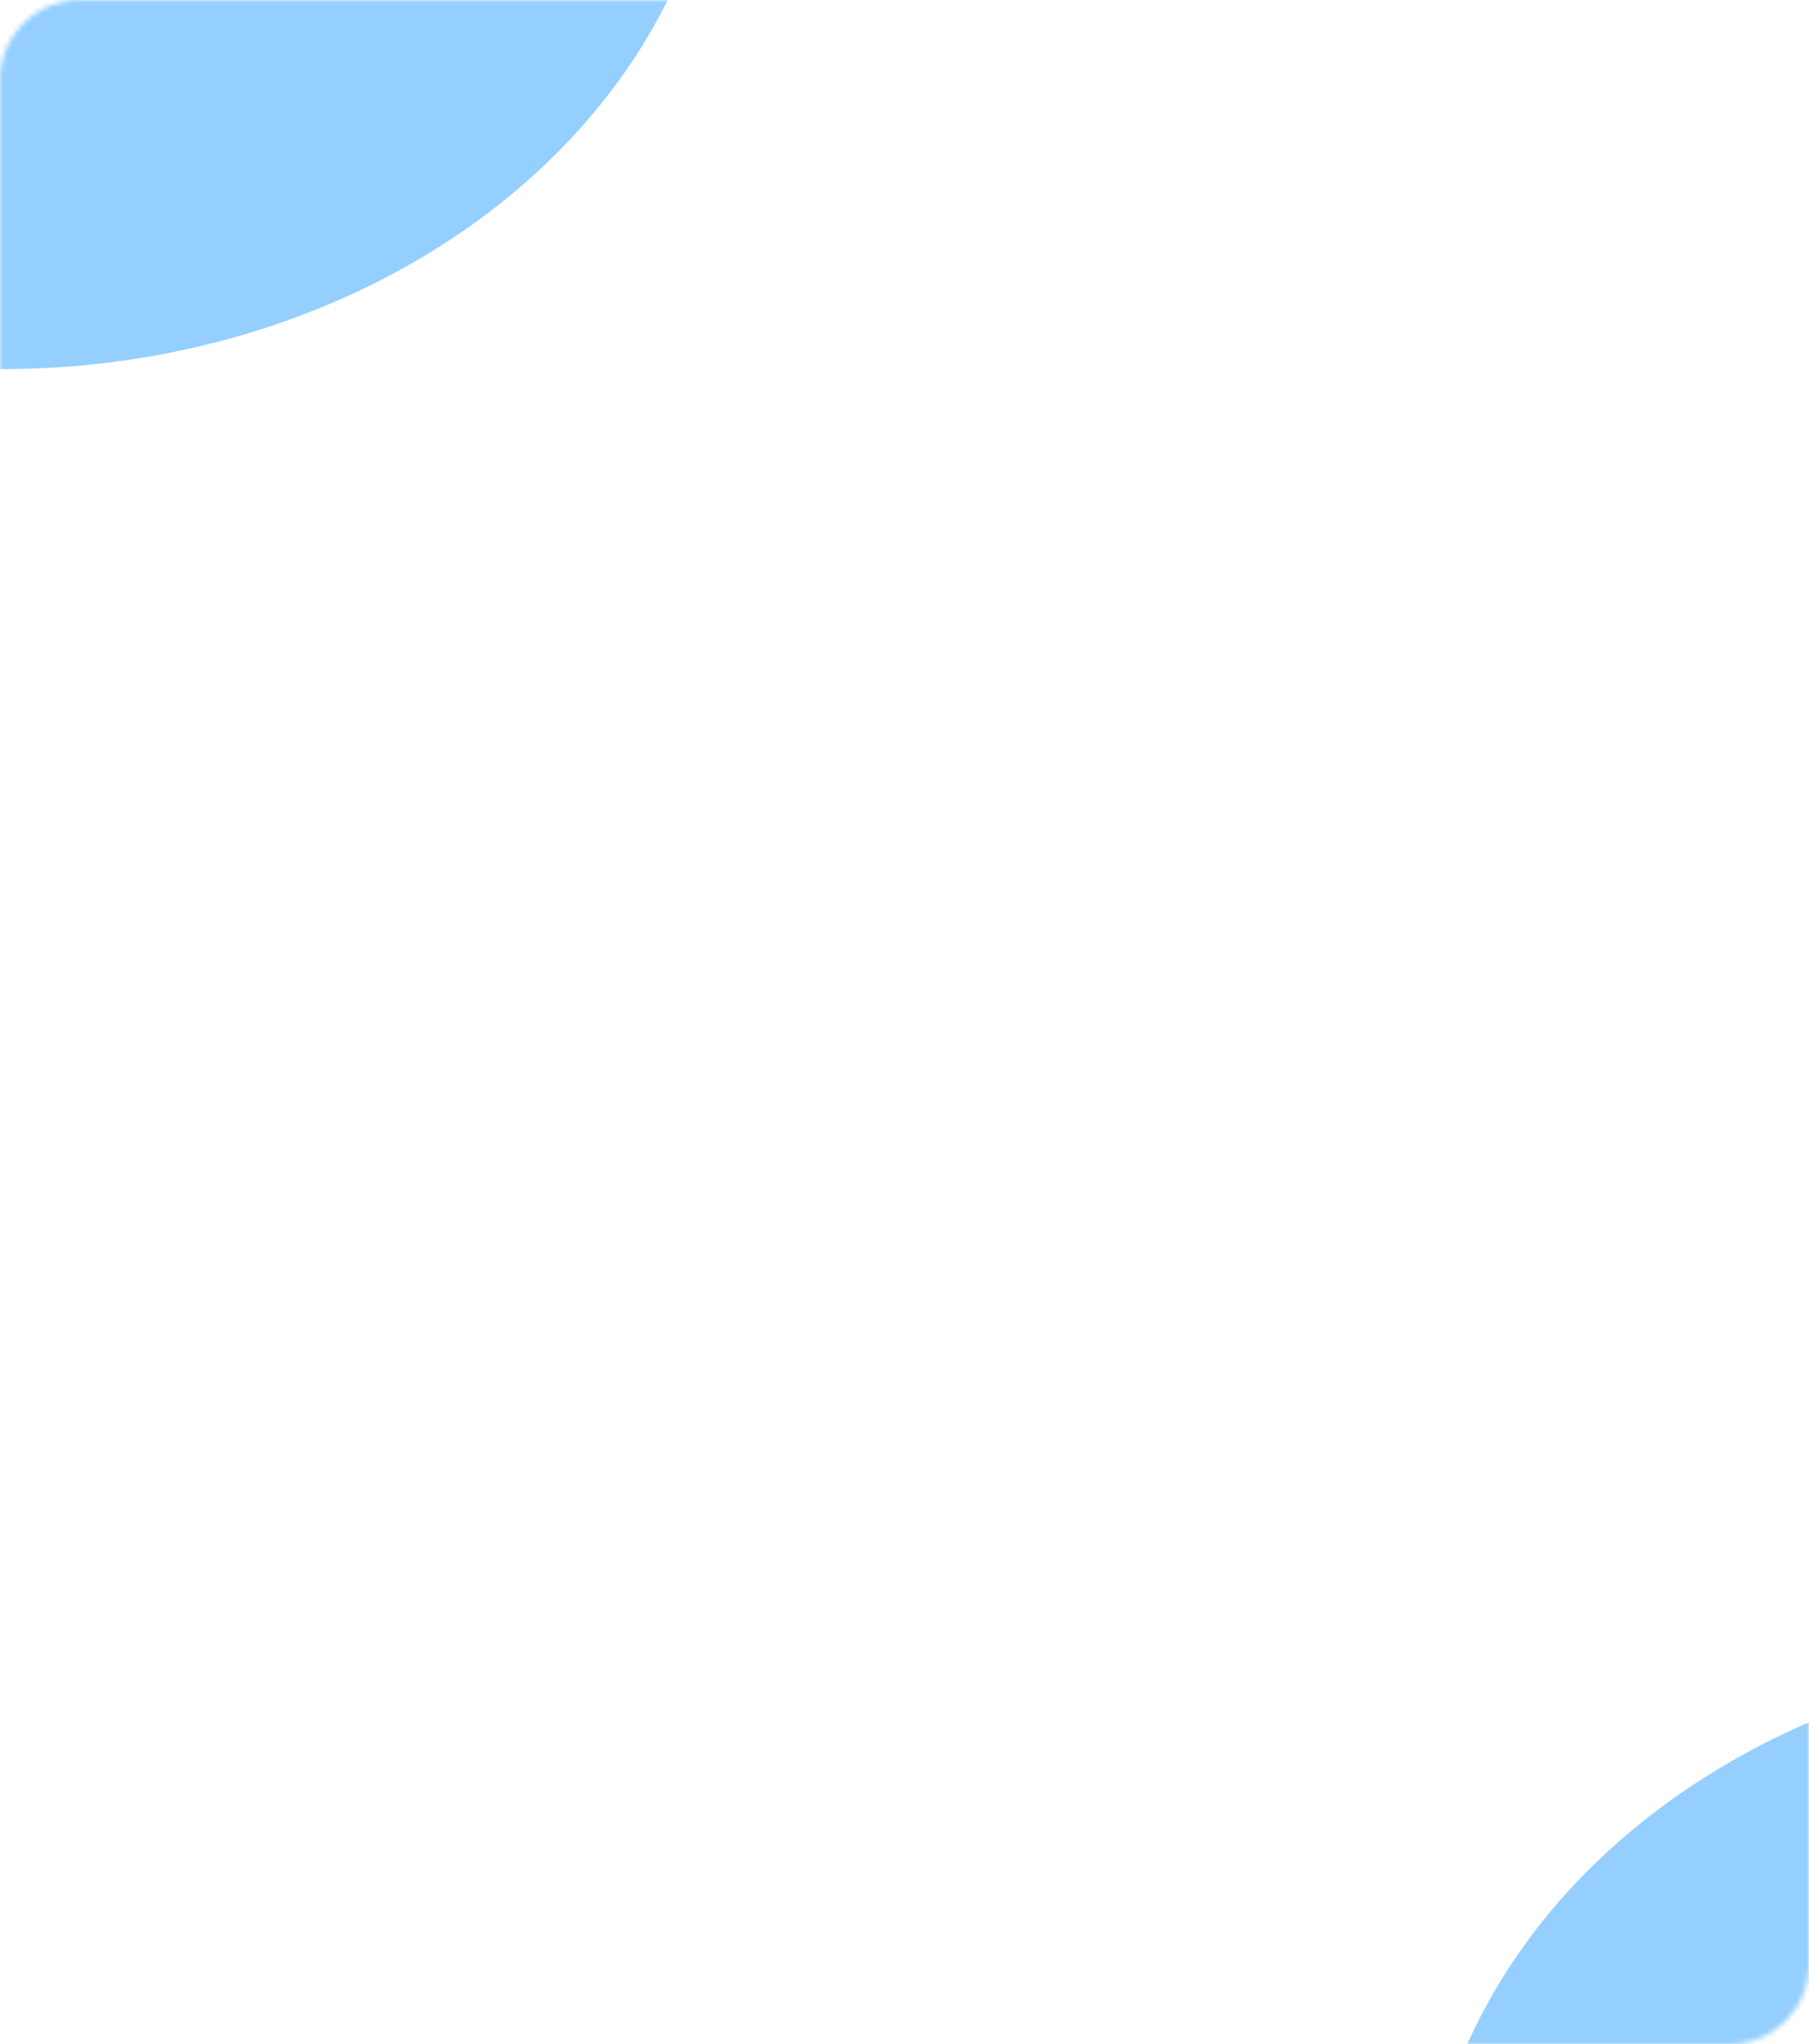 <?xml version="1.0" encoding="UTF-8"?> <svg xmlns="http://www.w3.org/2000/svg" width="361" height="408" viewBox="0 0 361 408" fill="none"><mask id="mask0_1301_1460" style="mask-type:alpha" maskUnits="userSpaceOnUse" x="0" y="0" width="361" height="408"><rect width="361" height="408" rx="16" fill="#0B172D"></rect></mask><g mask="url(#mask0_1301_1460)"><g filter="url(#filter0_f_1301_1460)"><ellipse cx="0.5" cy="-45.103" rx="143.5" ry="118.759" fill="#94CFFF"></ellipse></g><g filter="url(#filter1_f_1301_1460)"><ellipse cx="427.5" cy="448.966" rx="143.5" ry="118.759" fill="#94CFFF"></ellipse></g></g><defs><filter id="filter0_f_1301_1460" x="-476" y="-496.862" width="953" height="903.517" filterUnits="userSpaceOnUse" color-interpolation-filters="sRGB"><feFlood flood-opacity="0" result="BackgroundImageFix"></feFlood><feBlend mode="normal" in="SourceGraphic" in2="BackgroundImageFix" result="shape"></feBlend><feGaussianBlur stdDeviation="166.5" result="effect1_foregroundBlur_1301_1460"></feGaussianBlur></filter><filter id="filter1_f_1301_1460" x="-49" y="-2.793" width="953" height="903.517" filterUnits="userSpaceOnUse" color-interpolation-filters="sRGB"><feFlood flood-opacity="0" result="BackgroundImageFix"></feFlood><feBlend mode="normal" in="SourceGraphic" in2="BackgroundImageFix" result="shape"></feBlend><feGaussianBlur stdDeviation="166.5" result="effect1_foregroundBlur_1301_1460"></feGaussianBlur></filter></defs></svg> 